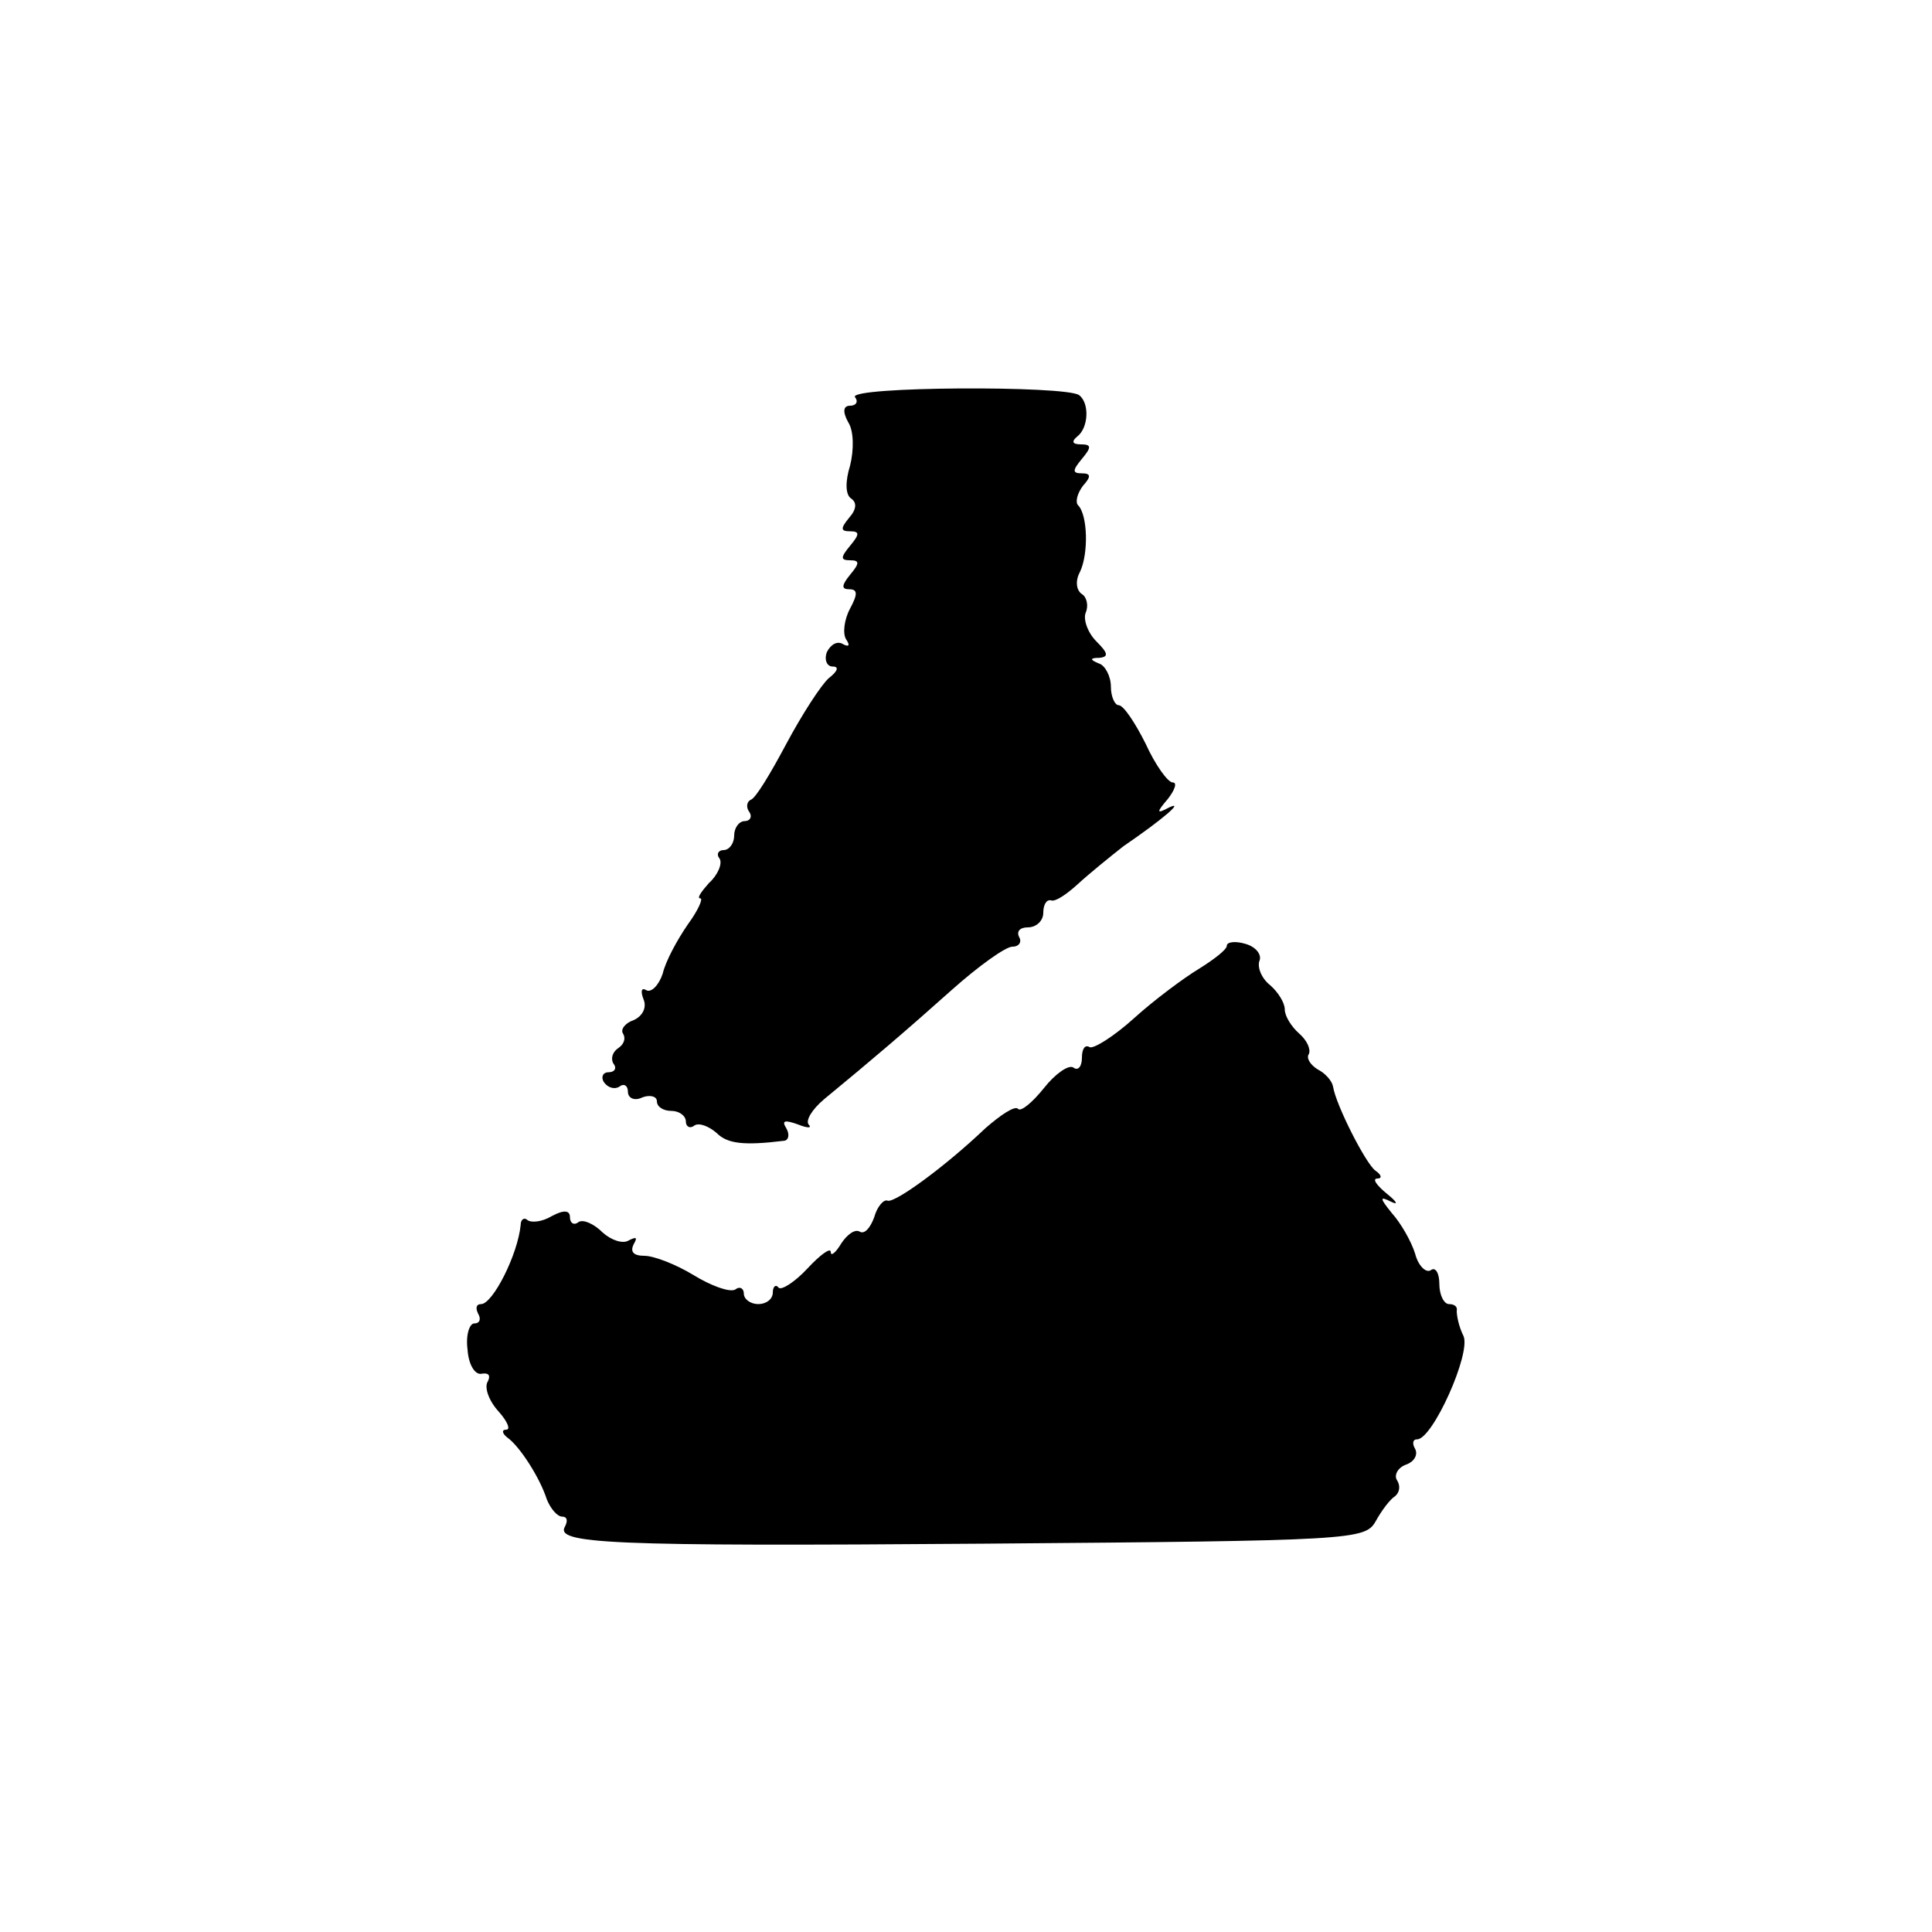 <?xml version="1.0" standalone="no"?>
<!DOCTYPE svg PUBLIC "-//W3C//DTD SVG 20010904//EN"
 "http://www.w3.org/TR/2001/REC-SVG-20010904/DTD/svg10.dtd">
<svg version="1.0" xmlns="http://www.w3.org/2000/svg"
 width="200pt" height="200pt" viewBox="0 0 200 200"
 preserveAspectRatio="xMidYMid meet">
<g transform="translate(0,200) scale(0.1,-0.1)"
fill="#000000" stroke="none">
<path d="M885 1589 c4 -5 1 -9 -5 -9 -7 0 -8 -6 -2 -17 6 -9 6 -29 2 -45 -5
-16 -5 -30 1 -34 6 -4 6 -11 -2 -20 -9 -11 -9 -14 1 -14 10 0 10 -3 0 -15 -10
-12 -10 -15 0 -15 10 0 10 -3 0 -15 -9 -11 -9 -15 -1 -15 9 0 9 -5 1 -20 -6
-11 -8 -26 -4 -32 4 -6 3 -8 -3 -5 -6 4 -13 0 -17 -8 -3 -8 0 -15 6 -15 7 0 5
-5 -4 -12 -8 -7 -28 -38 -44 -68 -16 -30 -32 -57 -37 -58 -4 -2 -5 -8 -1 -13
3 -5 0 -9 -5 -9 -6 0 -11 -7 -11 -15 0 -8 -5 -15 -11 -15 -5 0 -8 -4 -4 -9 3
-5 -2 -17 -11 -25 -8 -9 -13 -16 -9 -16 3 0 -2 -12 -13 -27 -11 -16 -23 -38
-26 -51 -4 -12 -12 -20 -17 -17 -5 3 -6 -1 -3 -9 4 -9 -1 -18 -10 -22 -9 -3
-14 -10 -11 -14 3 -5 1 -11 -5 -15 -6 -4 -8 -11 -5 -16 4 -5 1 -9 -5 -9 -6 0
-8 -5 -5 -10 4 -6 11 -8 16 -5 5 4 9 1 9 -5 0 -7 7 -10 15 -6 8 3 15 1 15 -4
0 -6 7 -10 15 -10 8 0 15 -5 15 -11 0 -5 4 -8 9 -4 5 3 15 -1 23 -8 11 -11 28
-13 69 -8 5 0 7 6 3 13 -5 8 -2 9 12 4 10 -4 15 -4 11 0 -3 4 3 15 16 26 51
42 85 71 132 113 28 25 56 45 63 45 7 0 10 5 7 10 -3 6 1 10 9 10 9 0 16 7 16
15 0 8 3 14 8 13 4 -2 16 6 28 17 12 11 33 28 47 39 41 28 64 48 47 40 -13 -7
-13 -5 -1 9 7 9 10 17 5 17 -5 0 -18 18 -28 40 -11 22 -23 40 -28 40 -4 0 -8
9 -8 19 0 11 -6 22 -12 24 -10 4 -10 6 0 6 10 1 9 5 -3 17 -9 9 -14 23 -11 30
3 7 1 16 -4 19 -6 4 -7 14 -2 23 9 19 8 59 -2 69 -3 3 -1 12 5 20 9 10 8 13
-1 13 -10 0 -10 3 0 15 10 12 10 15 -1 15 -9 0 -10 3 -4 8 12 9 13 35 2 43
-14 10 -238 9 -232 -2z"/>
<path d="M1270 1021 c0 -4 -13 -14 -29 -24 -15 -9 -46 -32 -67 -51 -21 -19
-42 -32 -46 -30 -5 3 -8 -2 -8 -11 0 -9 -4 -14 -9 -10 -5 3 -19 -7 -30 -21
-12 -15 -24 -25 -27 -22 -3 4 -18 -6 -34 -20 -42 -40 -93 -77 -101 -75 -4 2
-11 -6 -14 -17 -4 -11 -10 -18 -15 -15 -5 3 -13 -3 -19 -12 -6 -10 -11 -14
-11 -9 0 5 -11 -3 -24 -17 -13 -14 -27 -23 -30 -20 -3 4 -6 1 -6 -5 0 -7 -7
-12 -15 -12 -8 0 -15 5 -15 11 0 5 -4 8 -9 4 -6 -3 -25 4 -43 15 -18 11 -41
20 -51 20 -11 0 -15 4 -11 12 4 7 3 8 -5 4 -6 -4 -18 0 -27 8 -9 9 -20 14 -25
11 -5 -4 -9 -1 -9 5 0 7 -6 8 -19 1 -10 -6 -21 -7 -25 -4 -3 3 -7 1 -7 -5 -3
-31 -29 -82 -41 -82 -5 0 -6 -4 -3 -10 3 -5 2 -10 -4 -10 -5 0 -9 -12 -7 -27
1 -16 8 -27 15 -25 7 1 9 -2 6 -8 -4 -6 1 -20 11 -31 9 -10 13 -19 8 -19 -5 0
-4 -4 1 -8 13 -9 34 -42 41 -64 4 -10 11 -18 16 -18 5 0 6 -4 3 -10 -11 -18
42 -21 434 -18 382 3 394 4 405 23 6 11 15 23 20 26 5 4 6 11 2 17 -3 5 1 13
10 16 8 3 12 10 9 16 -3 5 -3 10 2 10 16 0 56 89 48 107 -5 10 -7 21 -7 26 1
4 -2 7 -8 7 -5 0 -10 9 -10 21 0 11 -4 18 -9 14 -5 -3 -13 5 -16 17 -4 13 -15
32 -24 42 -13 16 -13 18 -1 12 8 -4 6 0 -4 8 -11 9 -16 16 -10 16 5 0 4 4 -2
8 -10 7 -41 68 -44 87 -1 6 -8 14 -16 18 -8 5 -12 12 -9 16 2 5 -2 14 -10 21
-8 7 -15 18 -15 25 0 7 -7 18 -15 25 -9 7 -14 19 -11 26 2 6 -4 14 -15 17 -10
3 -19 2 -19 -2z"/>
</g>
</svg>
